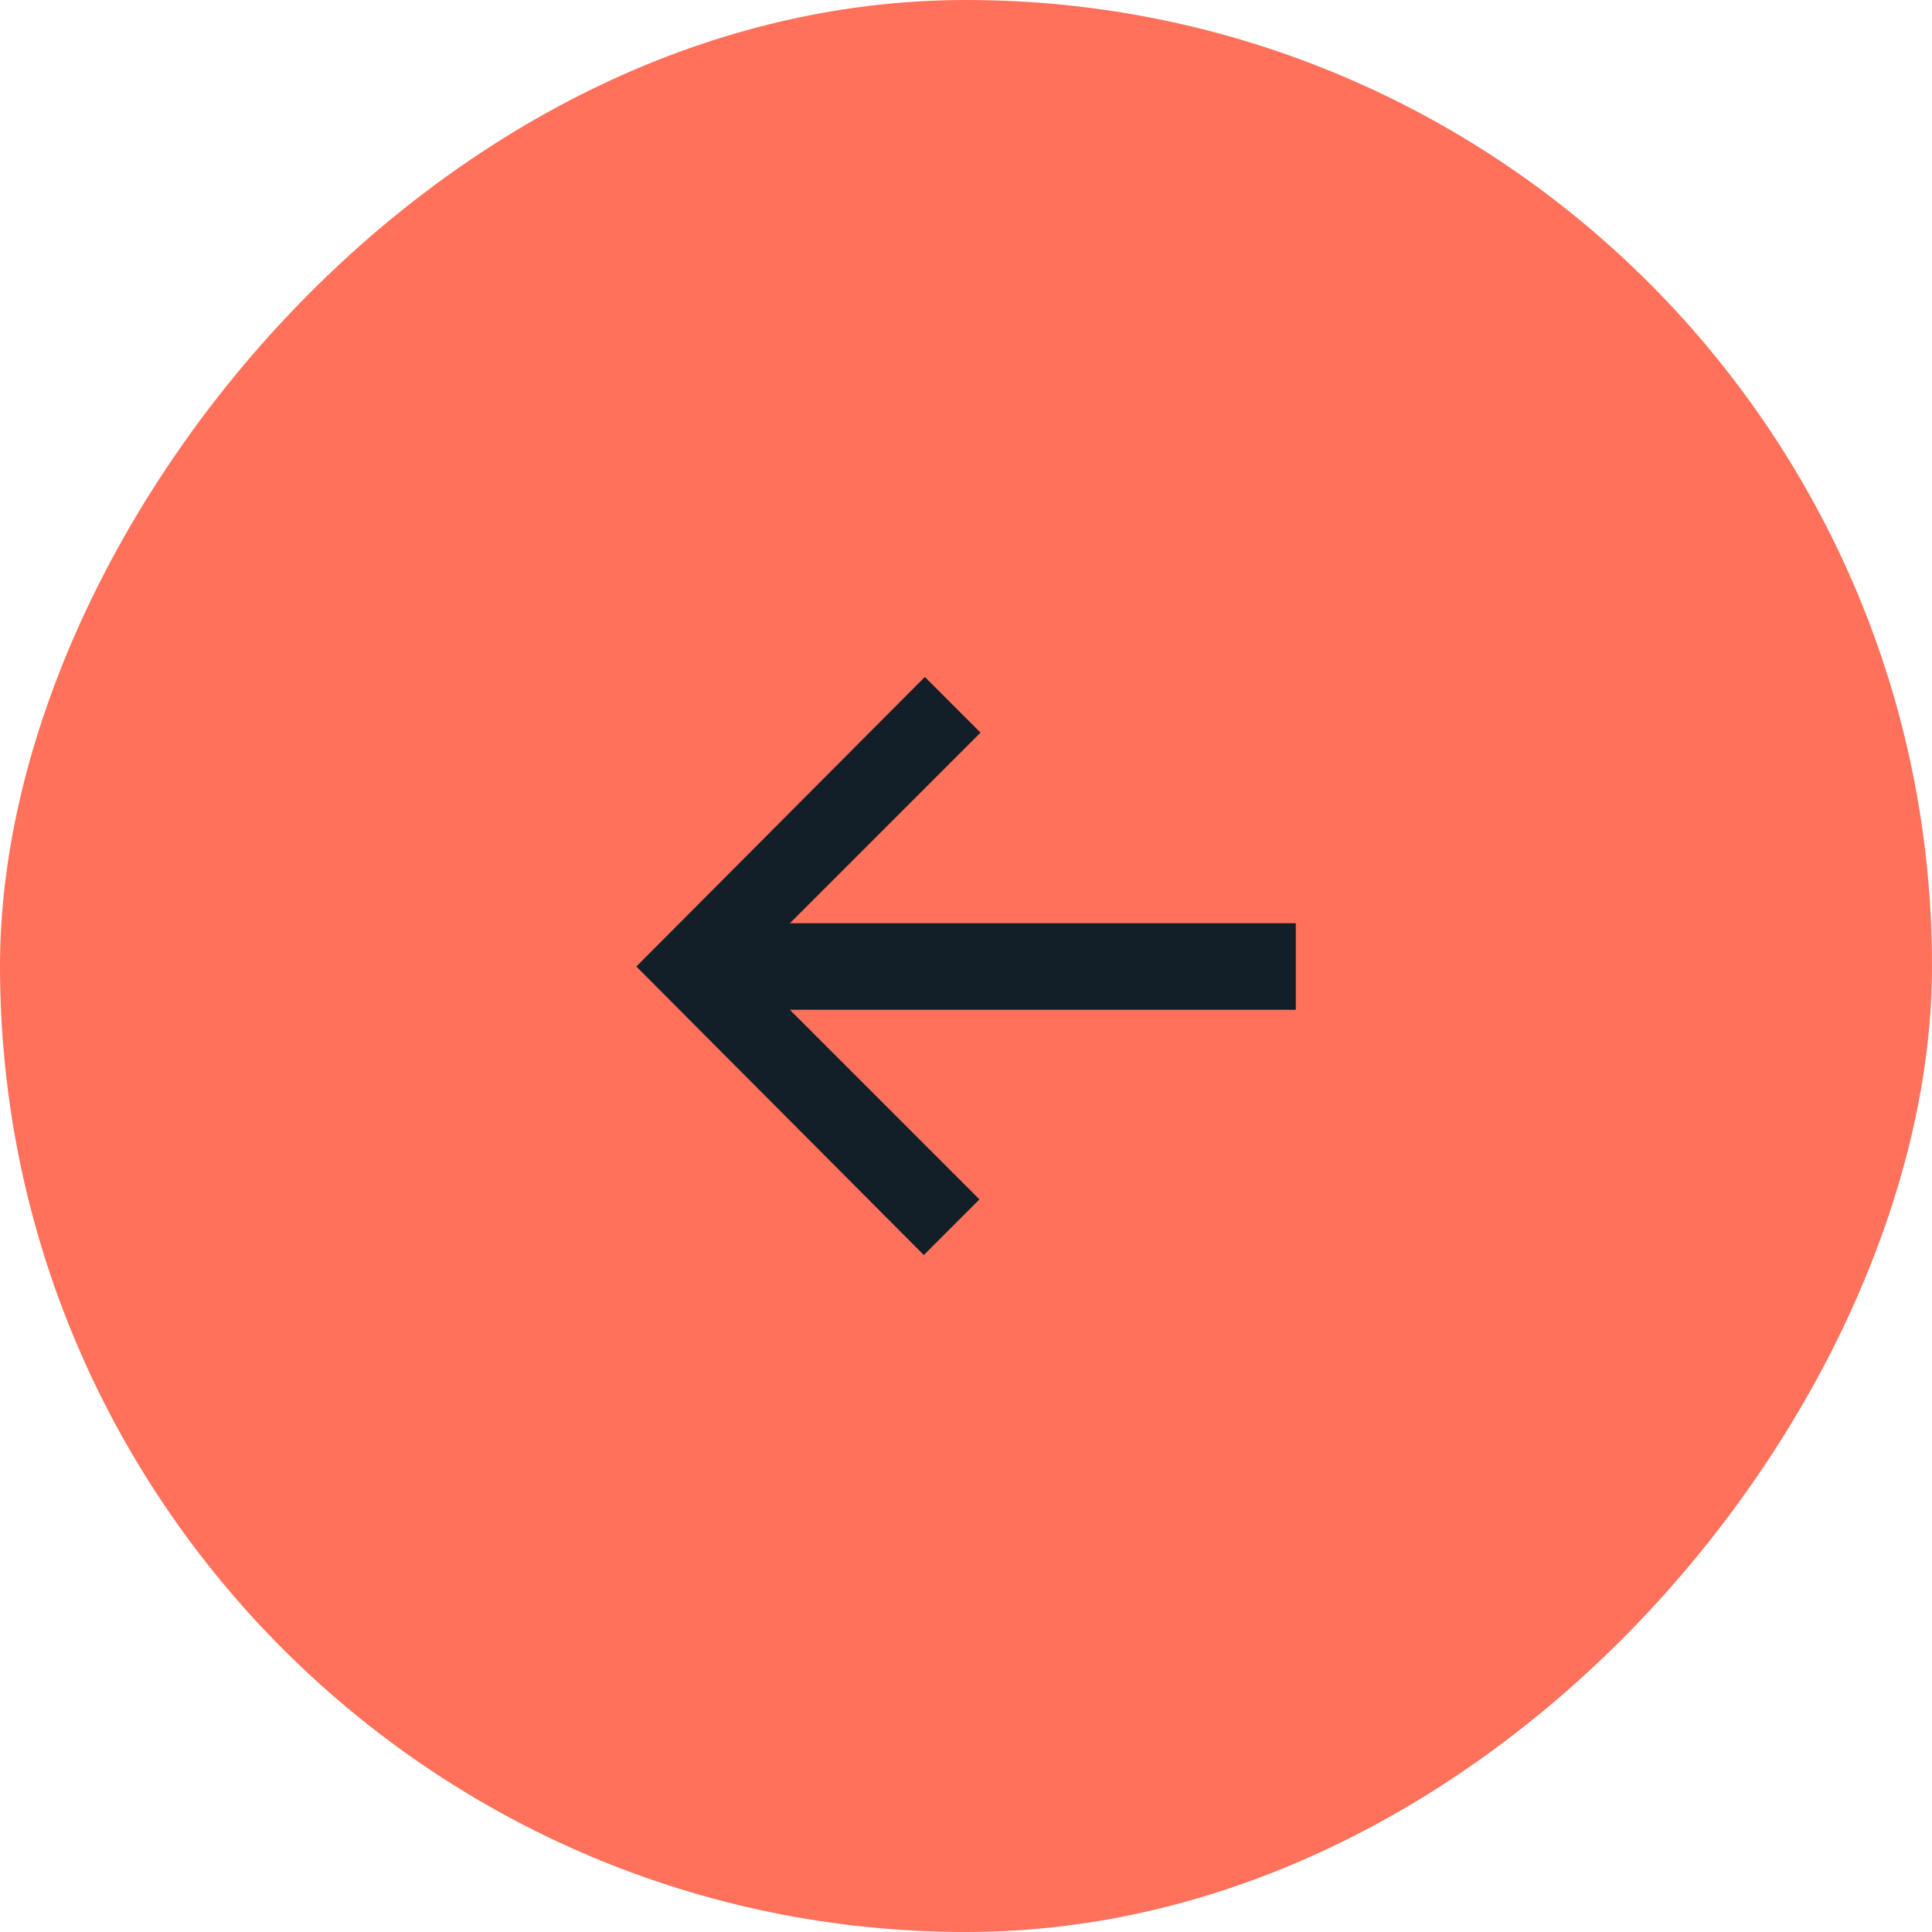 <svg xmlns="http://www.w3.org/2000/svg" width="60" height="60" fill="none"><rect width="60" height="60" fill="#FF715B" rx="30" transform="matrix(-1 0 0 1 60 0)"/><path fill="#121F28" d="M30.418 37.248 24.53 31.36h15.712v-2.688H24.53l5.92-5.92-1.728-1.728-8.96 8.992 8.928 8.96 1.728-1.728Z"/></svg>